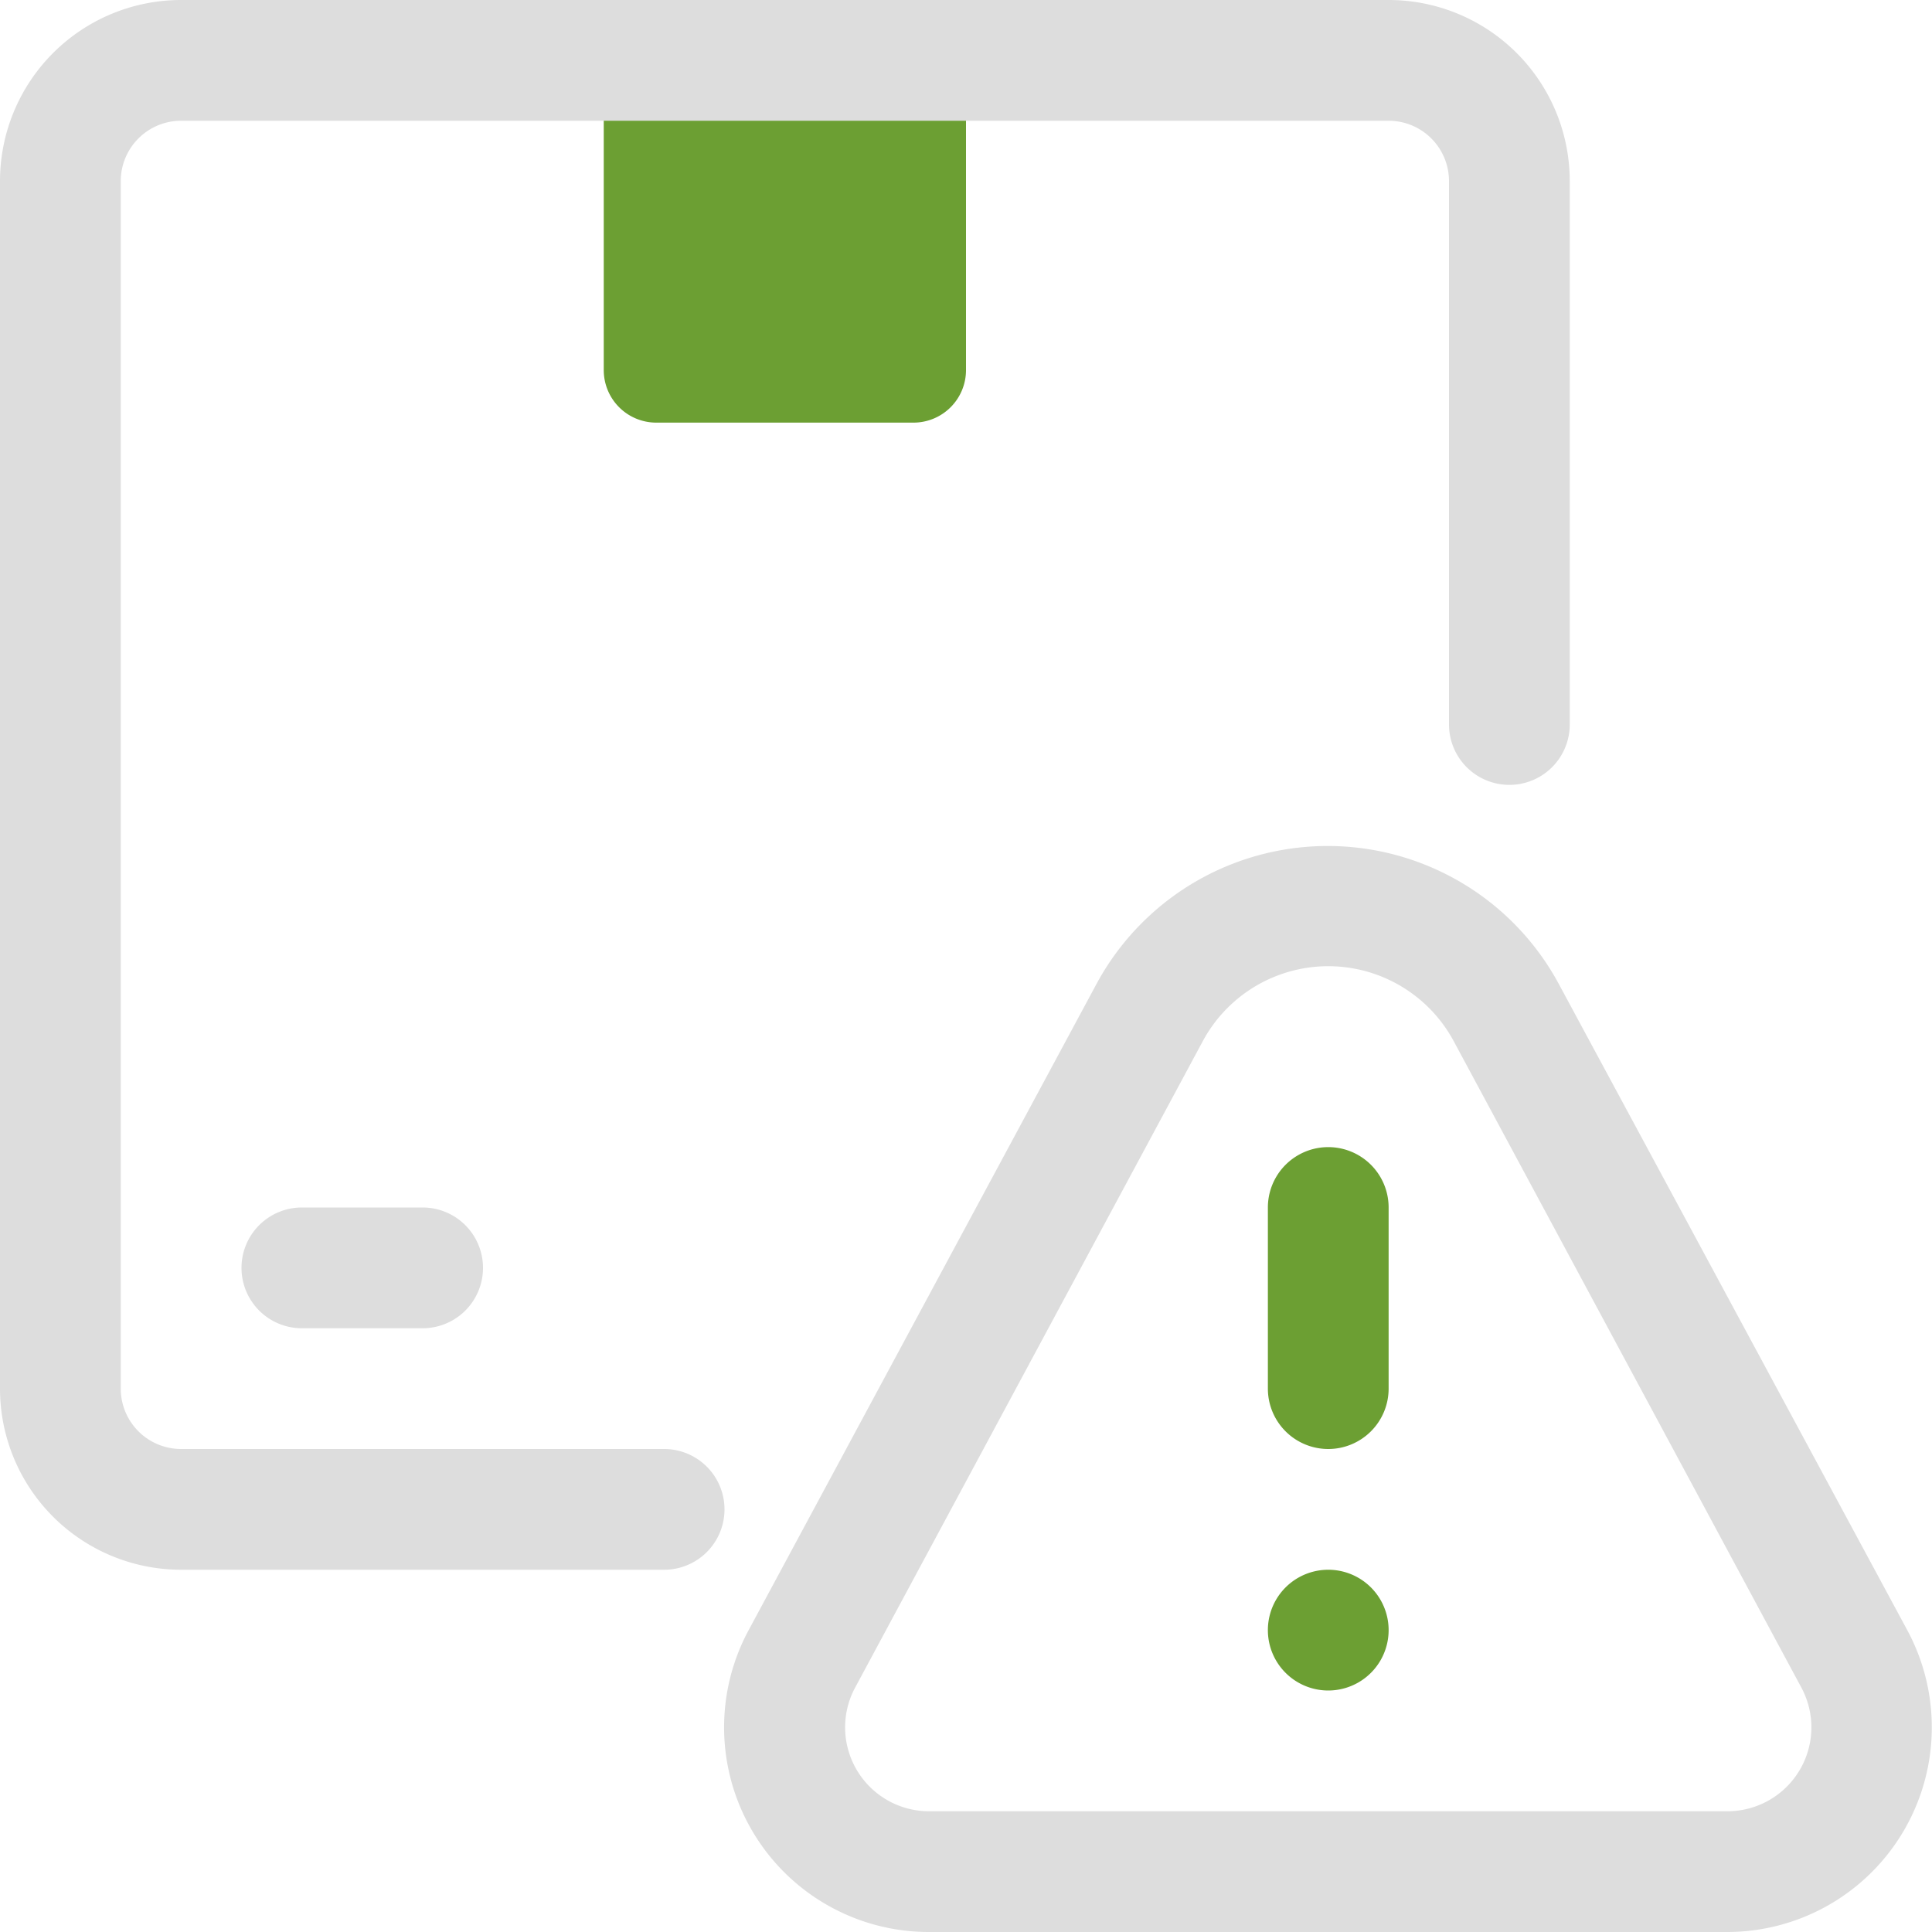 <?xml version="1.0" ?>
<!-- Uploaded to: SVG Repo, www.svgrepo.com, Generator: SVG Repo Mixer Tools -->
<svg width="800px" height="800px" viewBox="0 0 32 32" xmlns="http://www.w3.org/2000/svg">
<defs>
<style>.cls-1{fill:#6C9F33;}.cls-2{fill:#ddd;}</style>
</defs>
<g data-name="3. Danger" id="_3._Danger">
<path class="cls-1" d="M10,1h6a0,0,0,0,1,0,0V6.13a.87.87,0,0,1-.87.87H10.87A.87.87,0,0,1,10,6.13V1A0,0,0,0,1,10,1Z"/>
<path class="cls-2" d="M11,26H3a3,3,0,0,1-3-3V3A3,3,0,0,1,3,0H23a3,3,0,0,1,3,3v9a1,1,0,0,1-2,0V3a1,1,0,0,0-1-1H3A1,1,0,0,0,2,3V23a1,1,0,0,0,1,1h8a1,1,0,0,1,0,2Z"/>
<path class="cls-2" d="M7,22H5a1,1,0,0,1,0-2H7a1,1,0,0,1,0,2Z"/>
<path class="cls-2" d="M28.6,32H15.4a3.39,3.39,0,0,1-3-5l5.76-10.7h0a4.35,4.35,0,0,1,7.66,0L31.59,27a3.39,3.39,0,0,1-3,5ZM19.93,17.23,14.17,27.94A1.39,1.39,0,0,0,15.4,30H28.6a1.39,1.39,0,0,0,1.23-2.06L24.07,17.23a2.36,2.36,0,0,0-4.14,0Z"/>
<path class="cls-1" d="M22,24a1,1,0,0,1-1-1V20a1,1,0,0,1,2,0v3A1,1,0,0,1,22,24Z"/>
<path class="cls-1" d="M22,28a1,1,0,1,1,0-2h0a1,1,0,0,1,0,2Z"/>
</g>
</svg>
